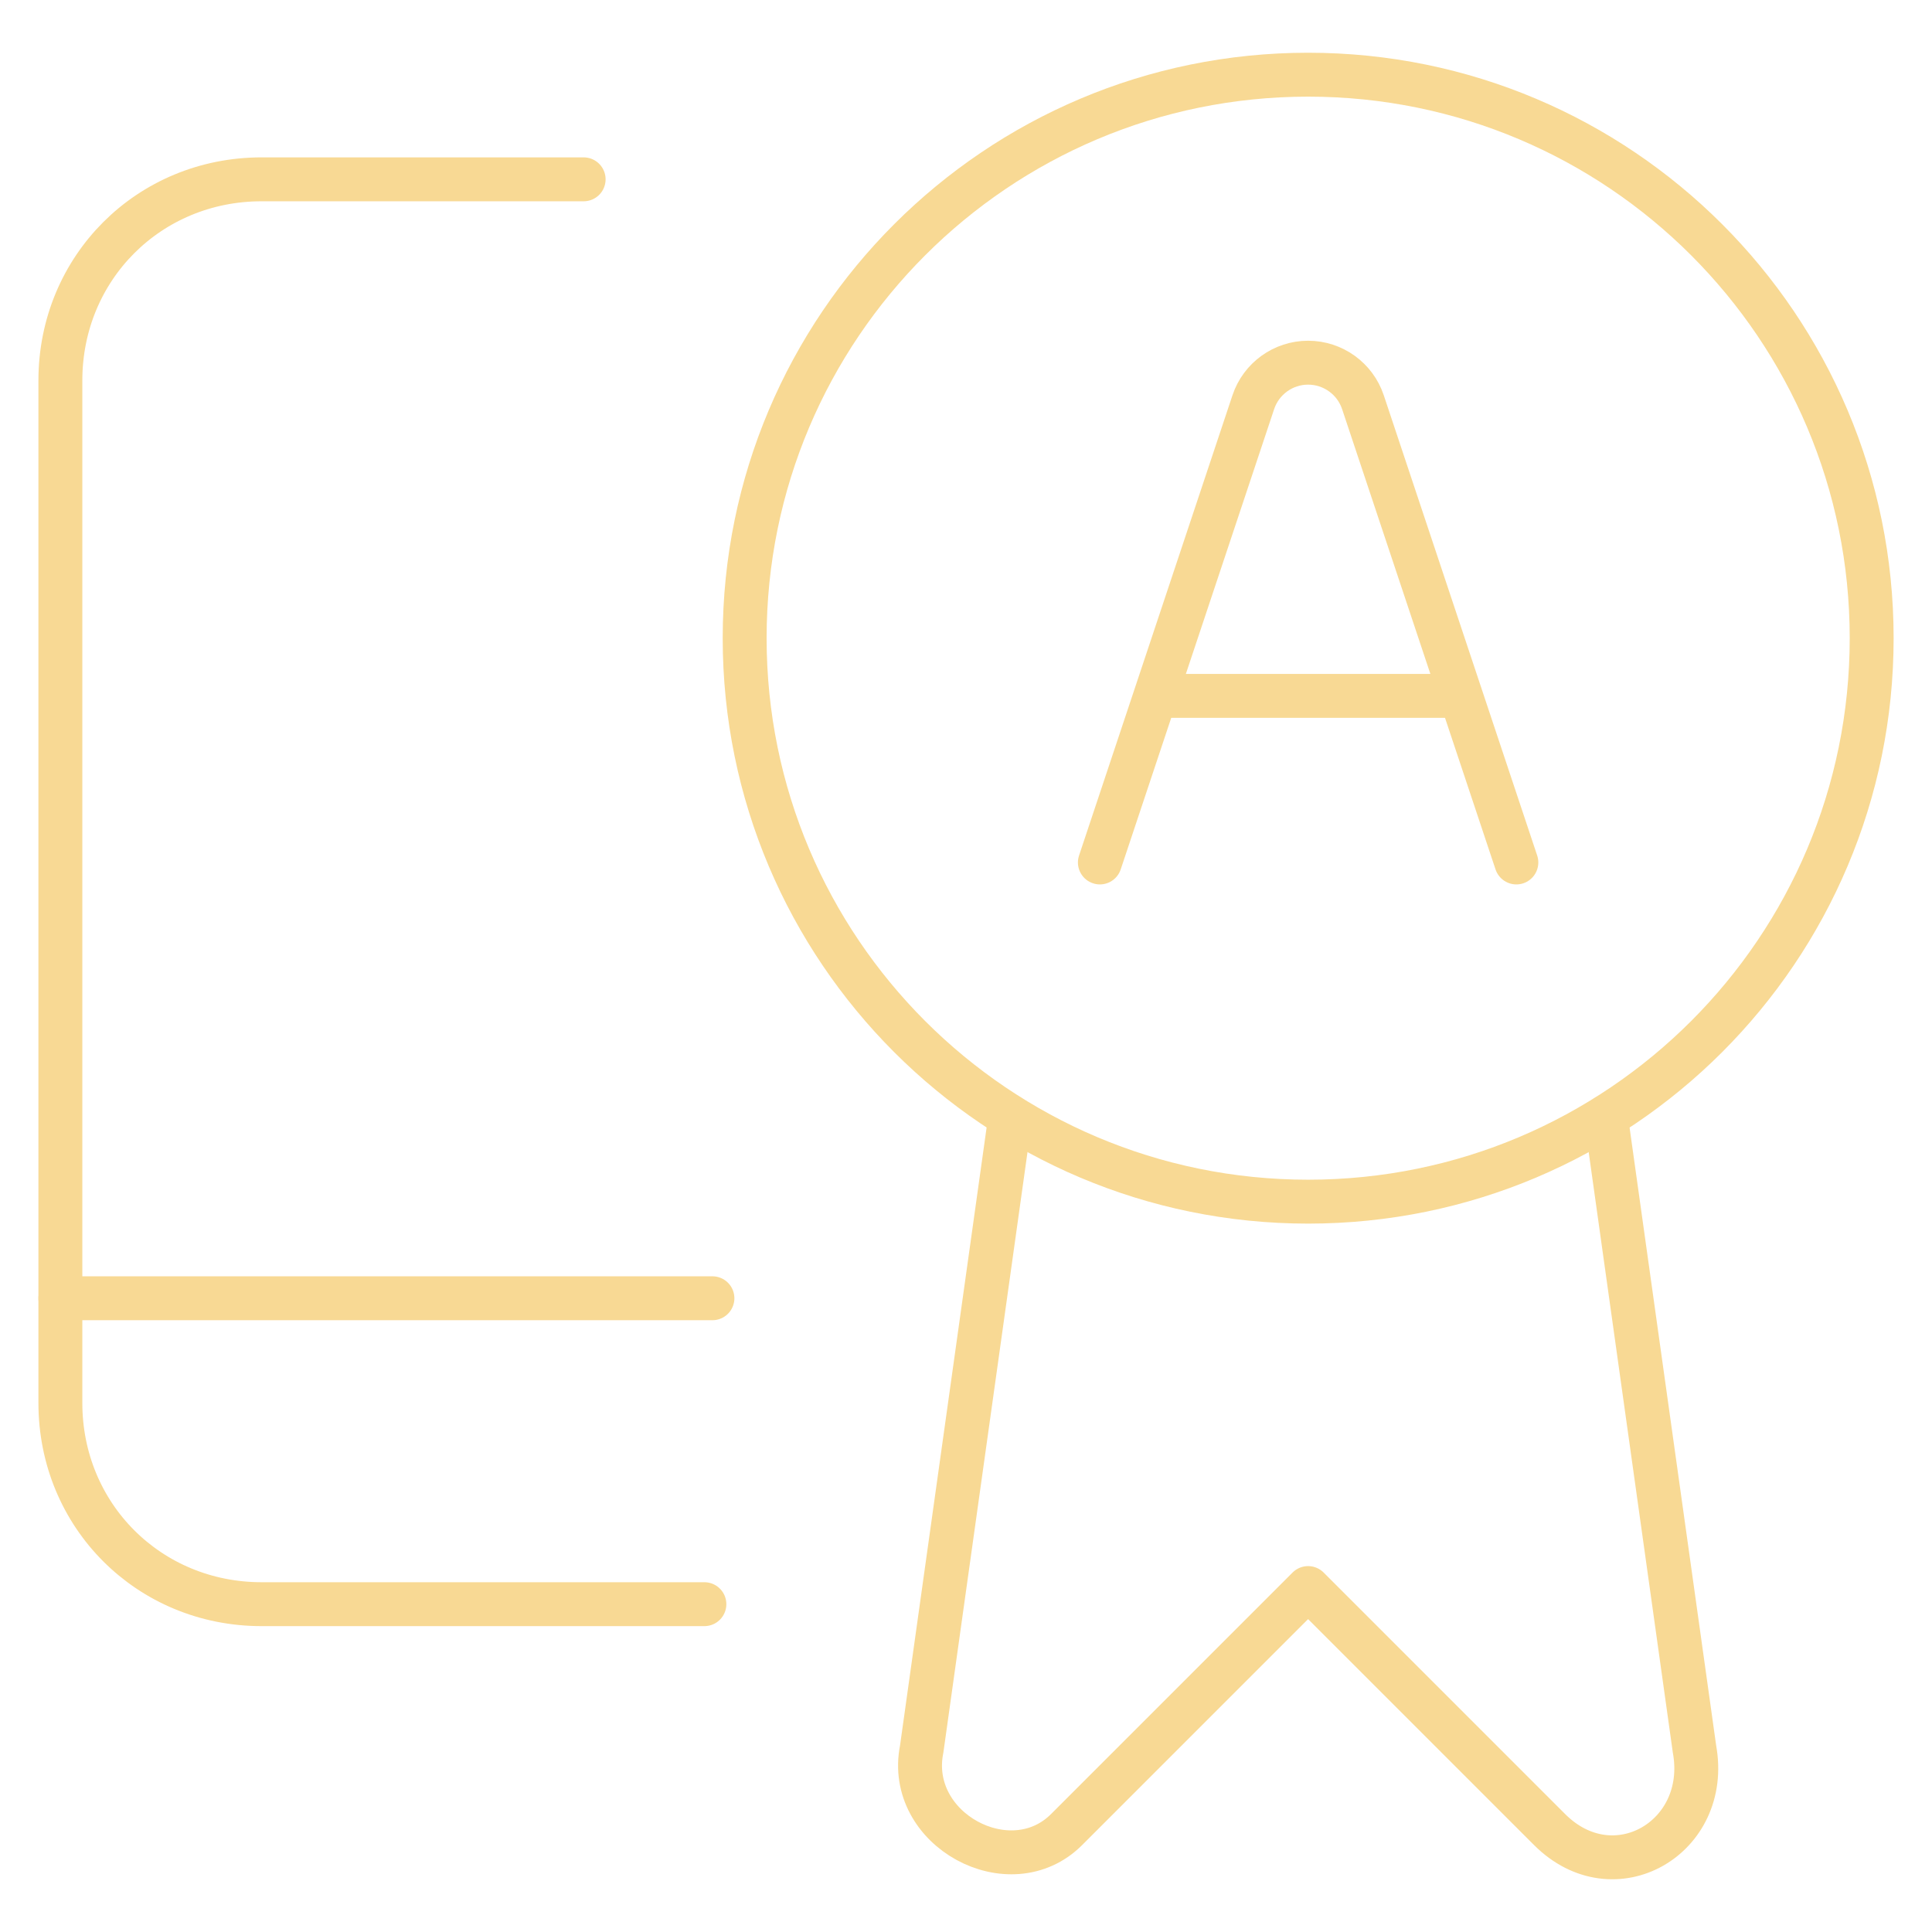 <svg width="44" height="44" viewBox="0 0 44 44" fill="none" xmlns="http://www.w3.org/2000/svg">
<g id="Online-Certificate-A--Streamline-Ultimate.svg">
<path id="Vector" d="M16.042 36.534H5.958C3.392 36.534 1.375 34.517 1.375 31.951V8.667C1.375 6.101 3.392 4.084 5.958 4.084H13.292" stroke="#F8D994" stroke-miterlimit="10" stroke-linecap="round" stroke-linejoin="round"/>
<path id="Vector_2" d="M16.225 29.567H1.375" stroke="#F8D994" stroke-miterlimit="10" stroke-linecap="round" stroke-linejoin="round"/>
<path id="Vector_3" d="M23.008 25.438L20.991 39.834C20.624 41.667 23.008 42.951 24.291 41.667L29.791 36.167L35.291 41.667C36.758 43.134 38.958 41.851 38.591 39.834L36.574 25.438" stroke="#F8D994" stroke-miterlimit="10" stroke-linecap="round" stroke-linejoin="round"/>
<path id="Vector_4" d="M29.792 27.367C36.88 27.367 42.626 21.622 42.626 14.534C42.626 7.446 36.88 1.701 29.792 1.701C22.705 1.701 16.959 7.446 16.959 14.534C16.959 21.622 22.705 27.367 29.792 27.367Z" stroke="#F8D994" stroke-miterlimit="10" stroke-linecap="round" stroke-linejoin="round"/>
<path id="Vector_5" d="M25.049 19.642L28.543 9.16C28.722 8.623 29.225 8.26 29.791 8.26C30.358 8.26 30.861 8.623 31.04 9.16L34.534 19.642M26.314 15.848H33.269" stroke="#F8D994" stroke-linecap="round" stroke-linejoin="round"/>
</g>
</svg>
